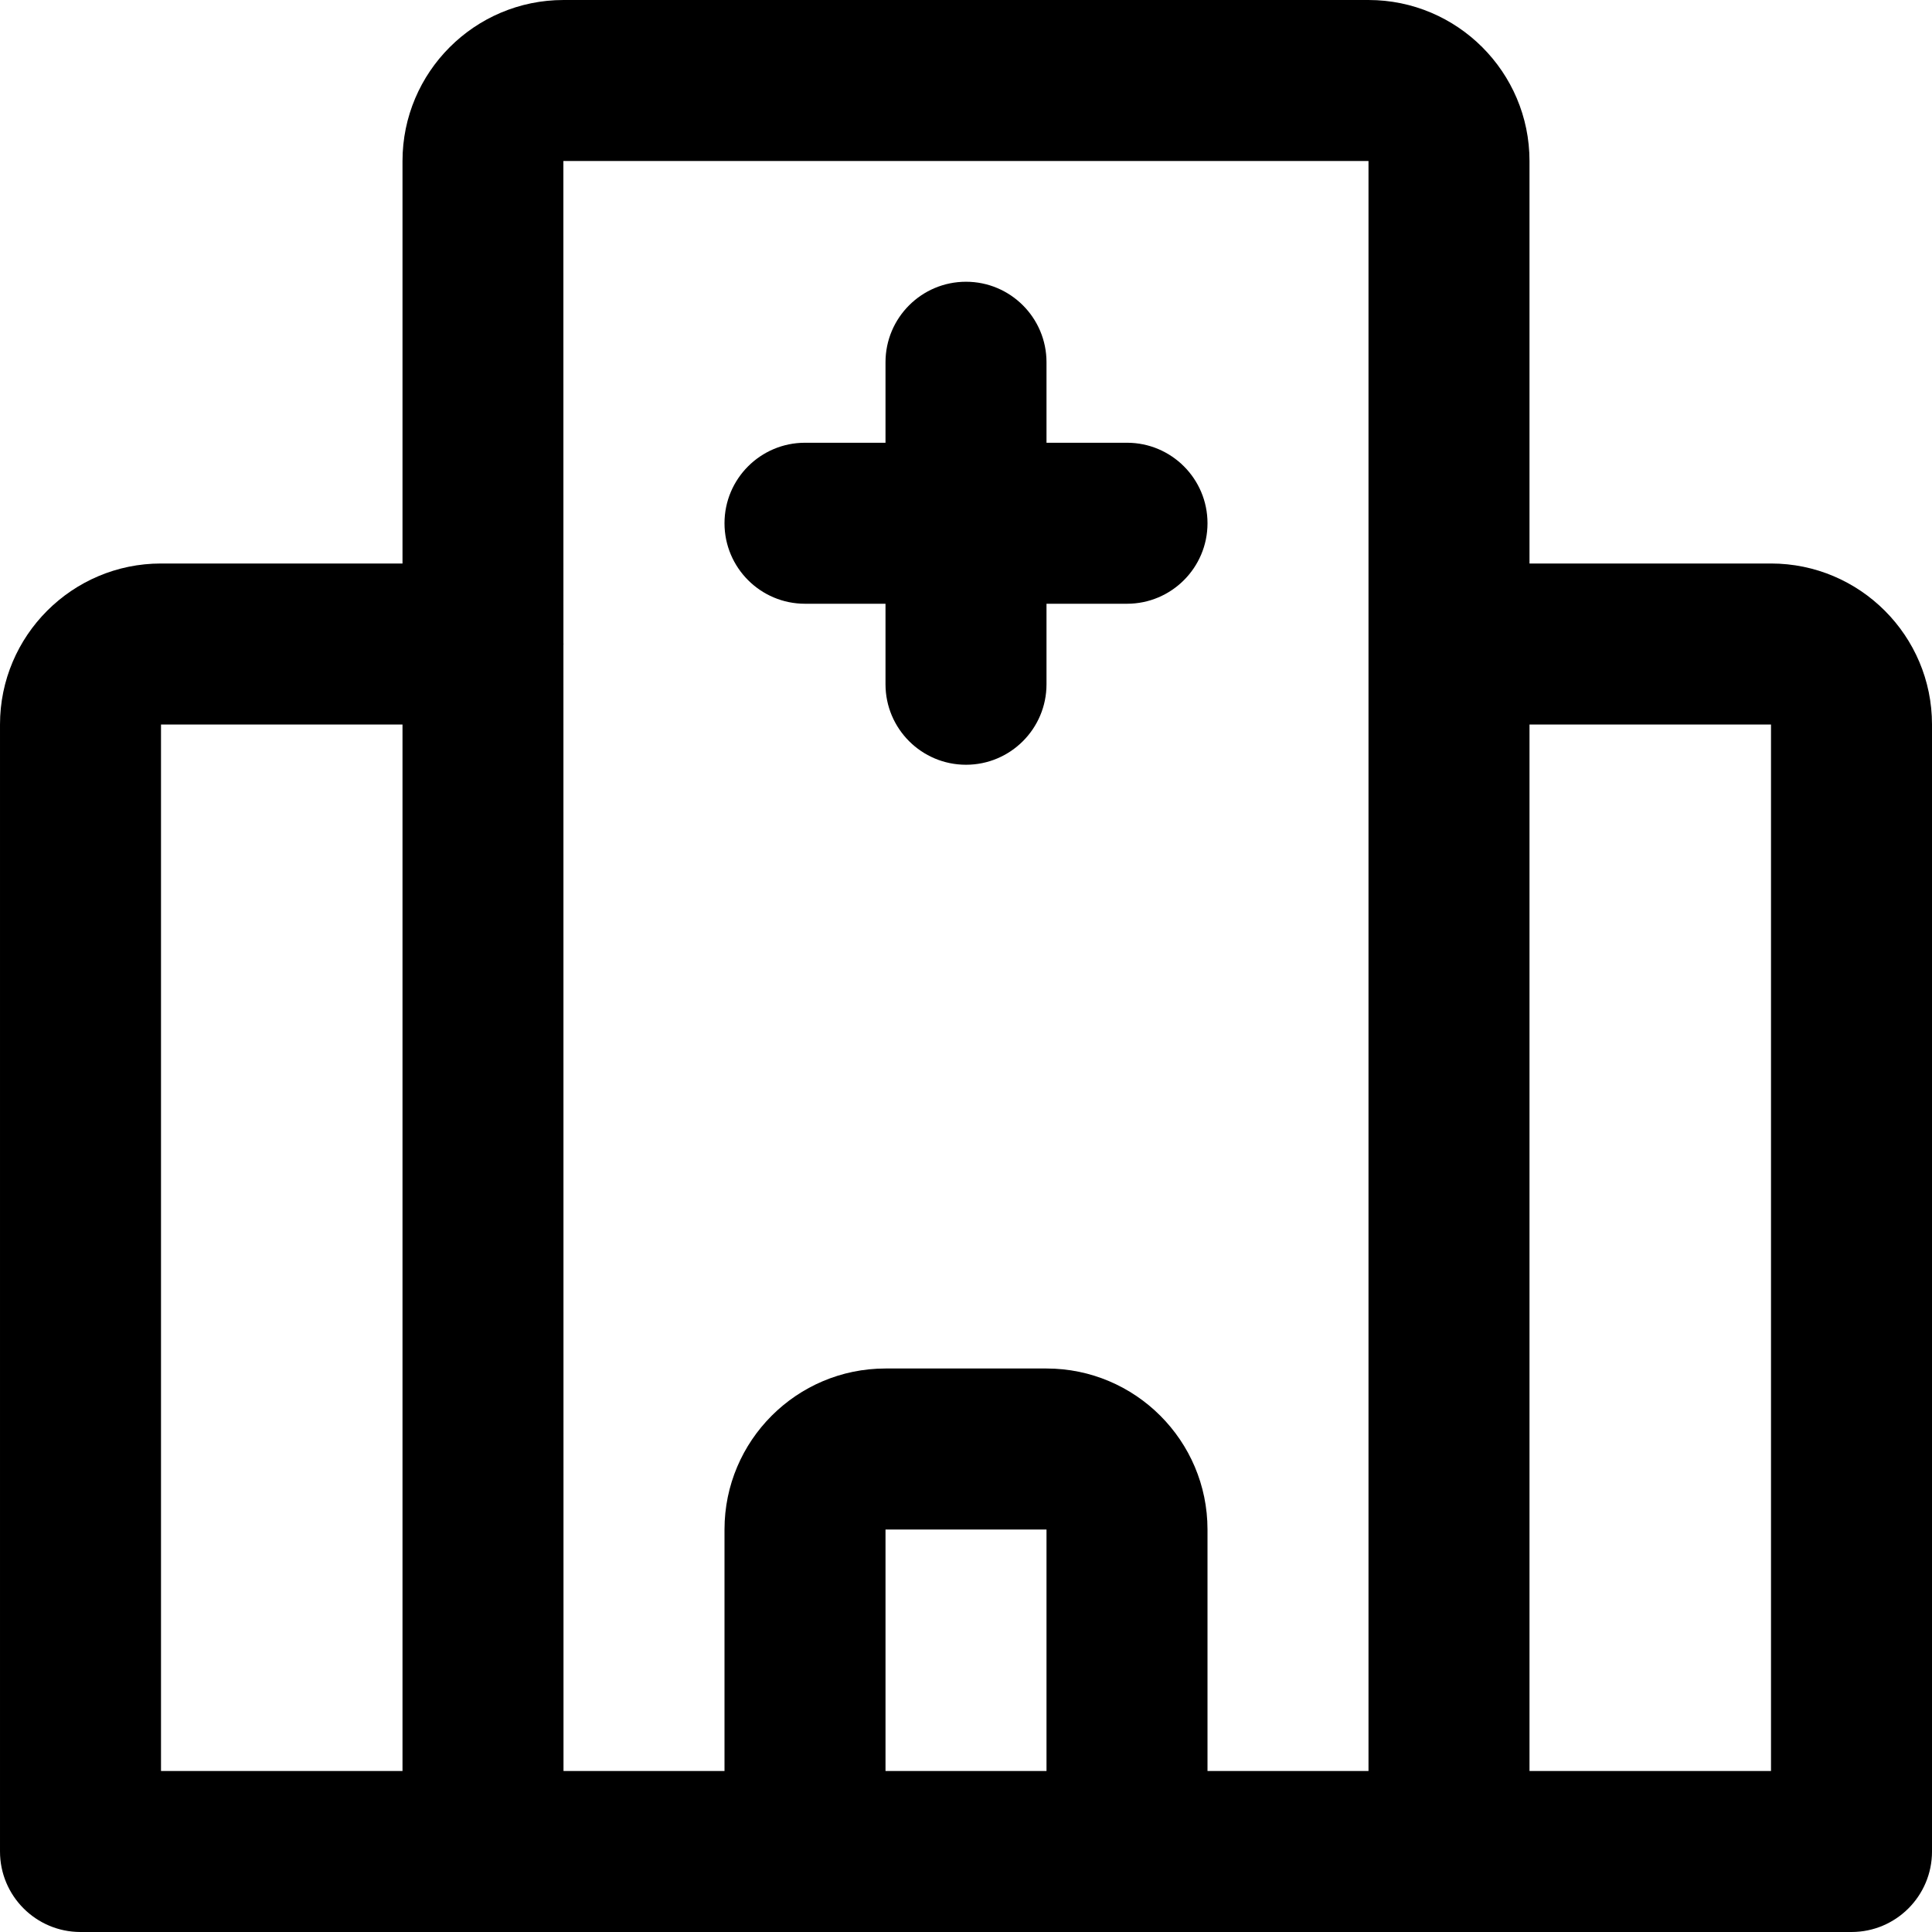 <svg height="384pt" viewBox="0 0 384 384" width="384pt" xmlns="http://www.w3.org/2000/svg"><path d="m352 112h-48v-80c0-17.648-14.352-32-32-32h-160c-17.648 0-32 14.352-32 32v80h-48c-17.648 0-32 14.352-32 32v224c0 8.832 7.168 16 16 16h352c8.832 0 16-7.168 16-16v-224c0-17.648-14.352-32-32-32zm-320 32h48v208h-48zm79.984-15.84c0-.055.016-.105.016-.16s-.016-.105-.016-.16l-.008-95.84h160.023v320h-32v-48c0-17.648-14.352-32-32-32h-32c-17.648 0-32 14.352-32 32v48h-32zm96.016 223.84h-32v-48h32zm144 0h-48v-208h48zm0 0"/><path d="m160 120h16v16c0 8.832 7.168 16 16 16s16-7.168 16-16v-16h16c8.832 0 16-7.168 16-16s-7.168-16-16-16h-16v-16c0-8.832-7.168-16-16-16s-16 7.168-16 16v16h-16c-8.832 0-16 7.168-16 16s7.168 16 16 16zm0 0"/></svg>